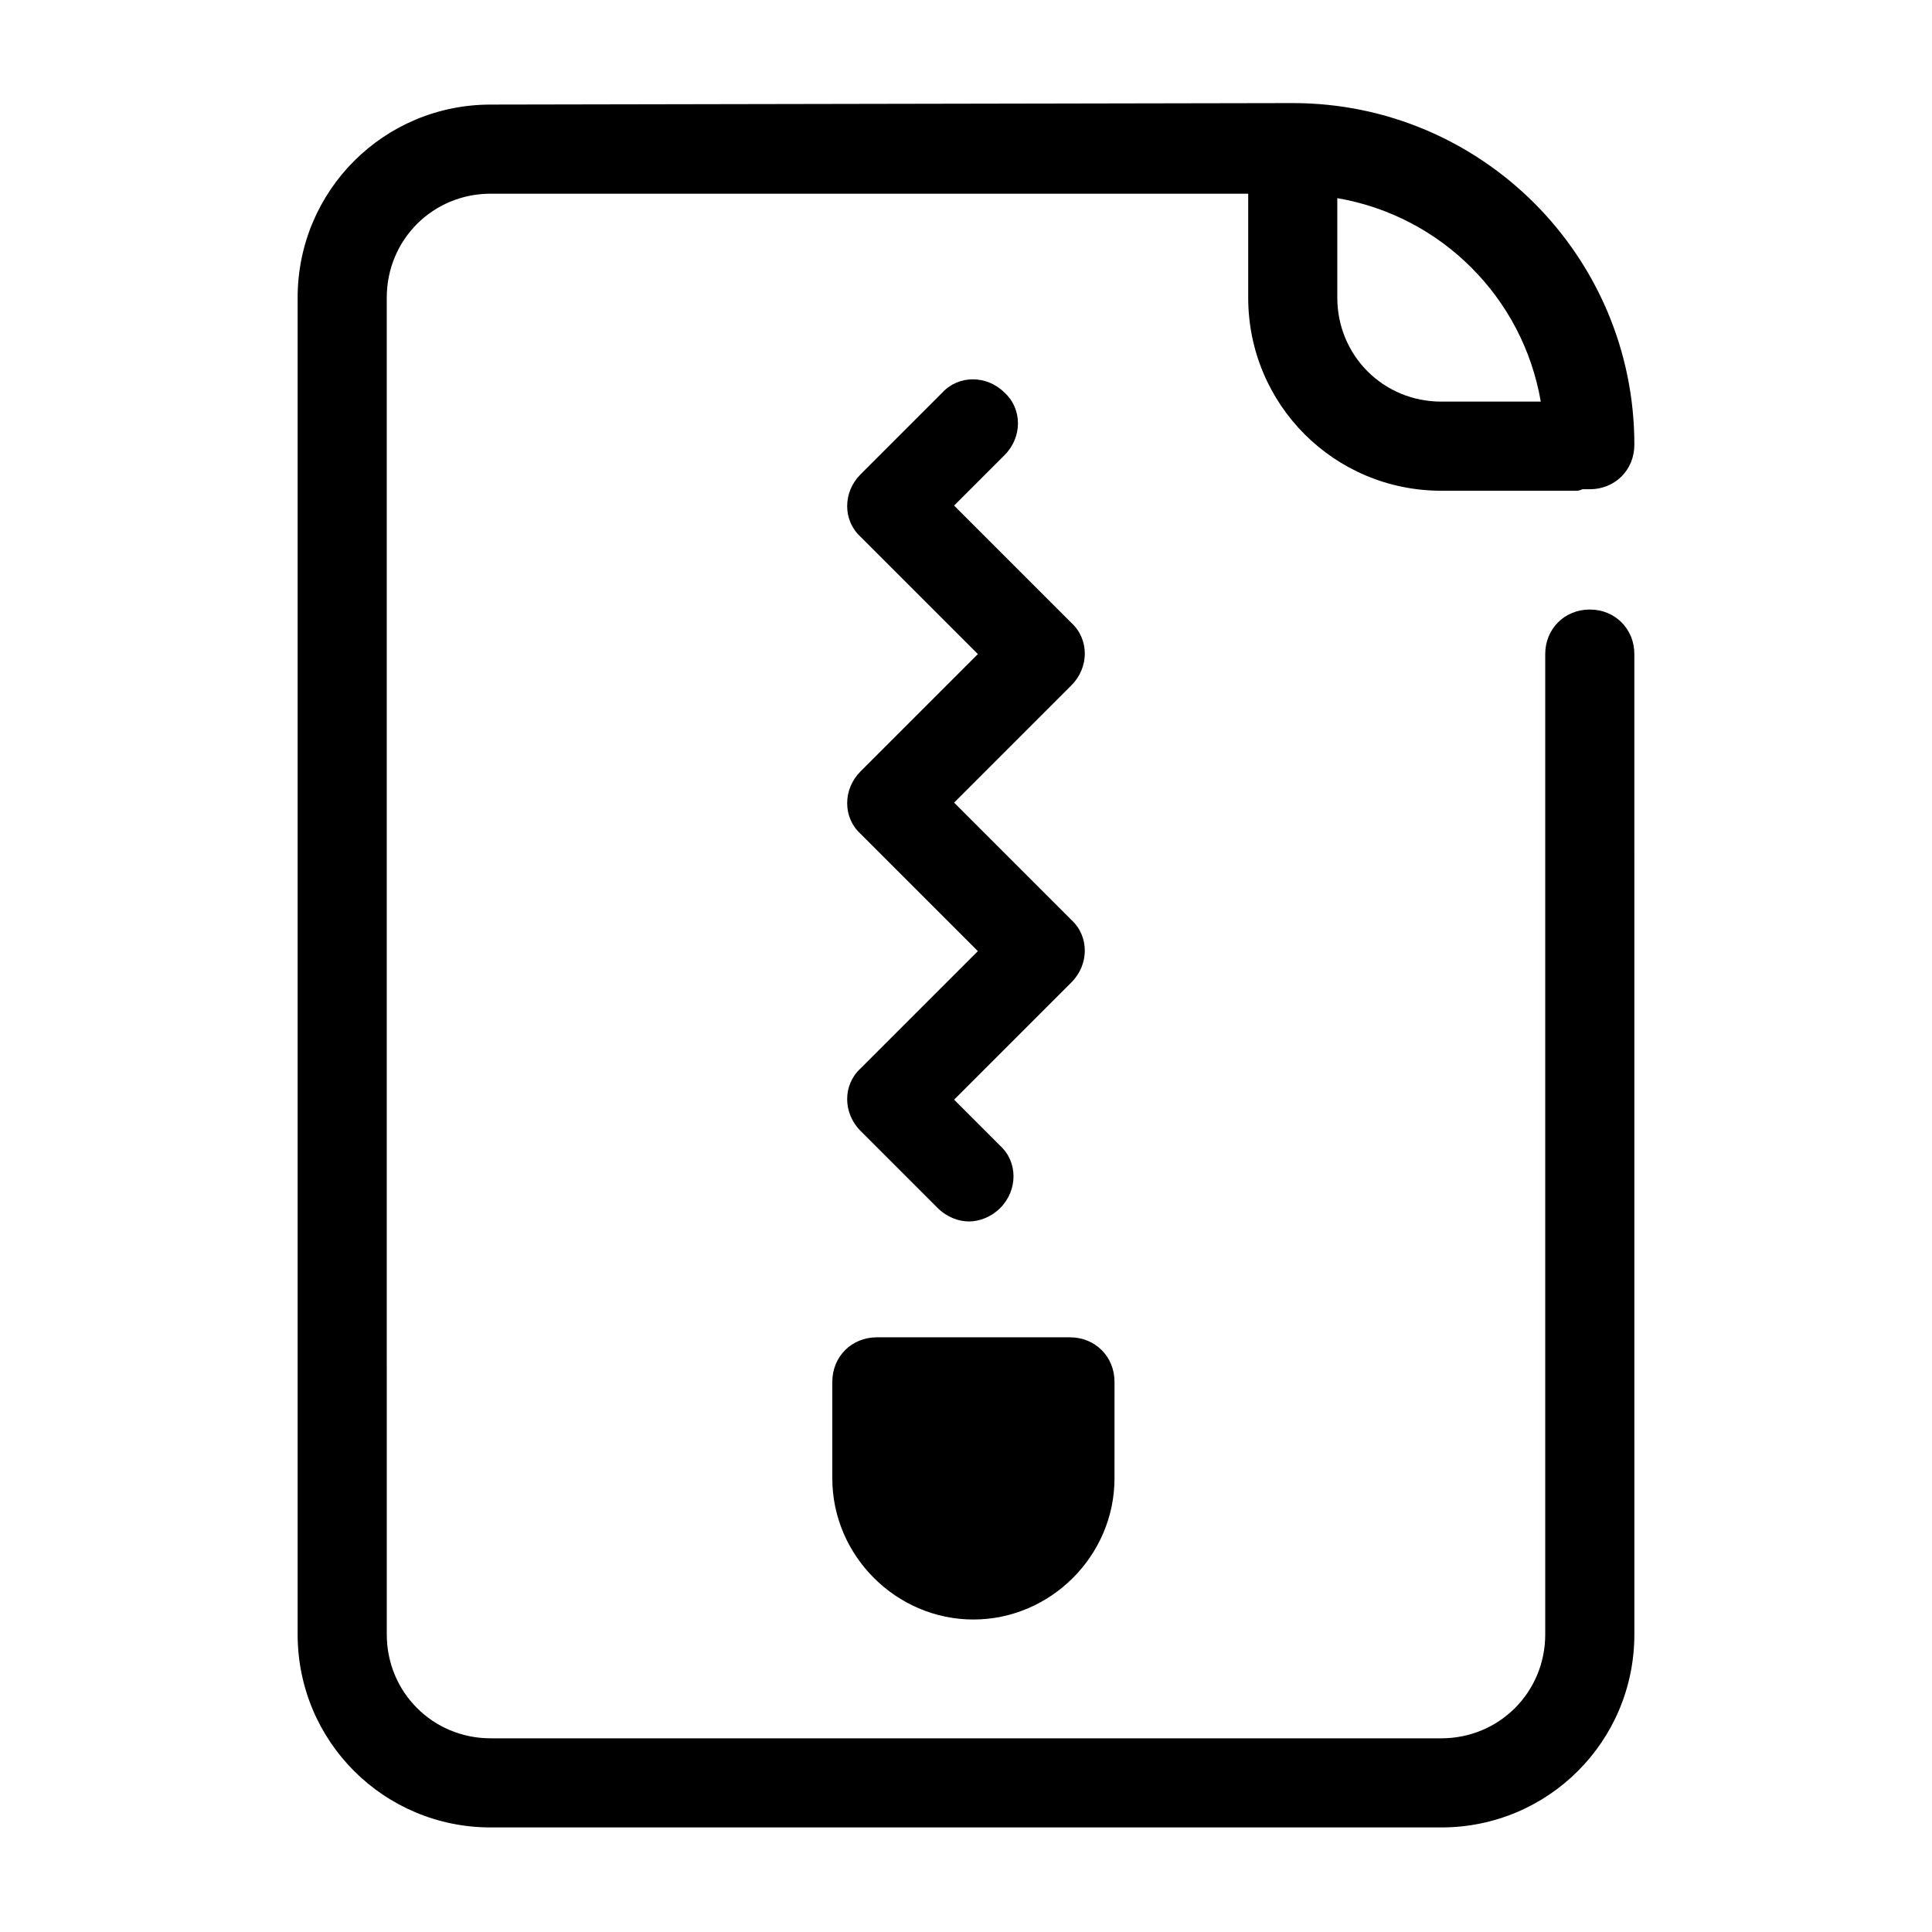 <?xml version="1.0" encoding="UTF-8"?>
<!-- The Best Svg Icon site in the world: iconSvg.co, Visit us! https://iconsvg.co -->
<svg fill="#000000" width="800px" height="800px" version="1.1" viewBox="144 144 512 512" xmlns="http://www.w3.org/2000/svg">
 <g>
  <path d="m364.57 510.21v25.586c0 20.469 16.926 37.391 37.391 37.391 20.469 0 37.391-16.926 37.391-37.391l0.004-25.586c0-6.691-5.117-11.809-11.809-11.809h-51.168c-6.691 0-11.809 5.117-11.809 11.809z"/>
  <path d="m525.95 274.05h35.426c0.789 0 1.18 0 1.969-0.395h1.969c6.691 0 11.809-5.117 11.809-11.809 0-49.988-40.539-90.527-90.527-90.527l-212.55 0.395c-28.34 0-51.168 22.828-51.168 51.168v354.24c0 28.34 22.828 51.168 51.168 51.168h251.91c28.34 0 51.168-22.828 51.168-51.168l-0.004-259.78c0-6.691-5.117-11.809-11.809-11.809s-11.809 5.117-11.809 11.809v259.78c0 15.352-12.203 27.551-27.551 27.551h-251.9c-15.352 0-27.551-12.203-27.551-27.551l-0.004-354.24c0-15.352 12.203-27.551 27.551-27.551h200.74v27.551c0 28.34 22.832 51.168 51.168 51.168zm-27.551-77.539c27.551 4.723 49.199 26.371 53.922 53.922h-26.371c-15.352 0-27.551-12.203-27.551-27.551z"/>
  <path d="m372.05 443.69 20.469 20.469c2.363 2.363 5.512 3.543 8.266 3.543 2.754 0 5.902-1.18 8.266-3.543 4.723-4.723 4.723-12.203 0-16.531l-12.203-12.203 31.094-31.094c4.723-4.723 4.723-12.203 0-16.531l-31.094-31.094 31.094-31.094c4.723-4.723 4.723-12.203 0-16.531l-31.094-31.098 13.383-13.383c4.723-4.723 4.723-12.203 0-16.531-4.723-4.723-12.203-4.723-16.531 0l-21.648 21.648c-4.723 4.723-4.723 12.203 0 16.531l31.094 31.094-31.094 31.094c-4.723 4.723-4.723 12.203 0 16.531l31.094 31.094-31.094 31.094c-4.727 4.336-4.727 11.812 0 16.535z"/>
 </g>
</svg>